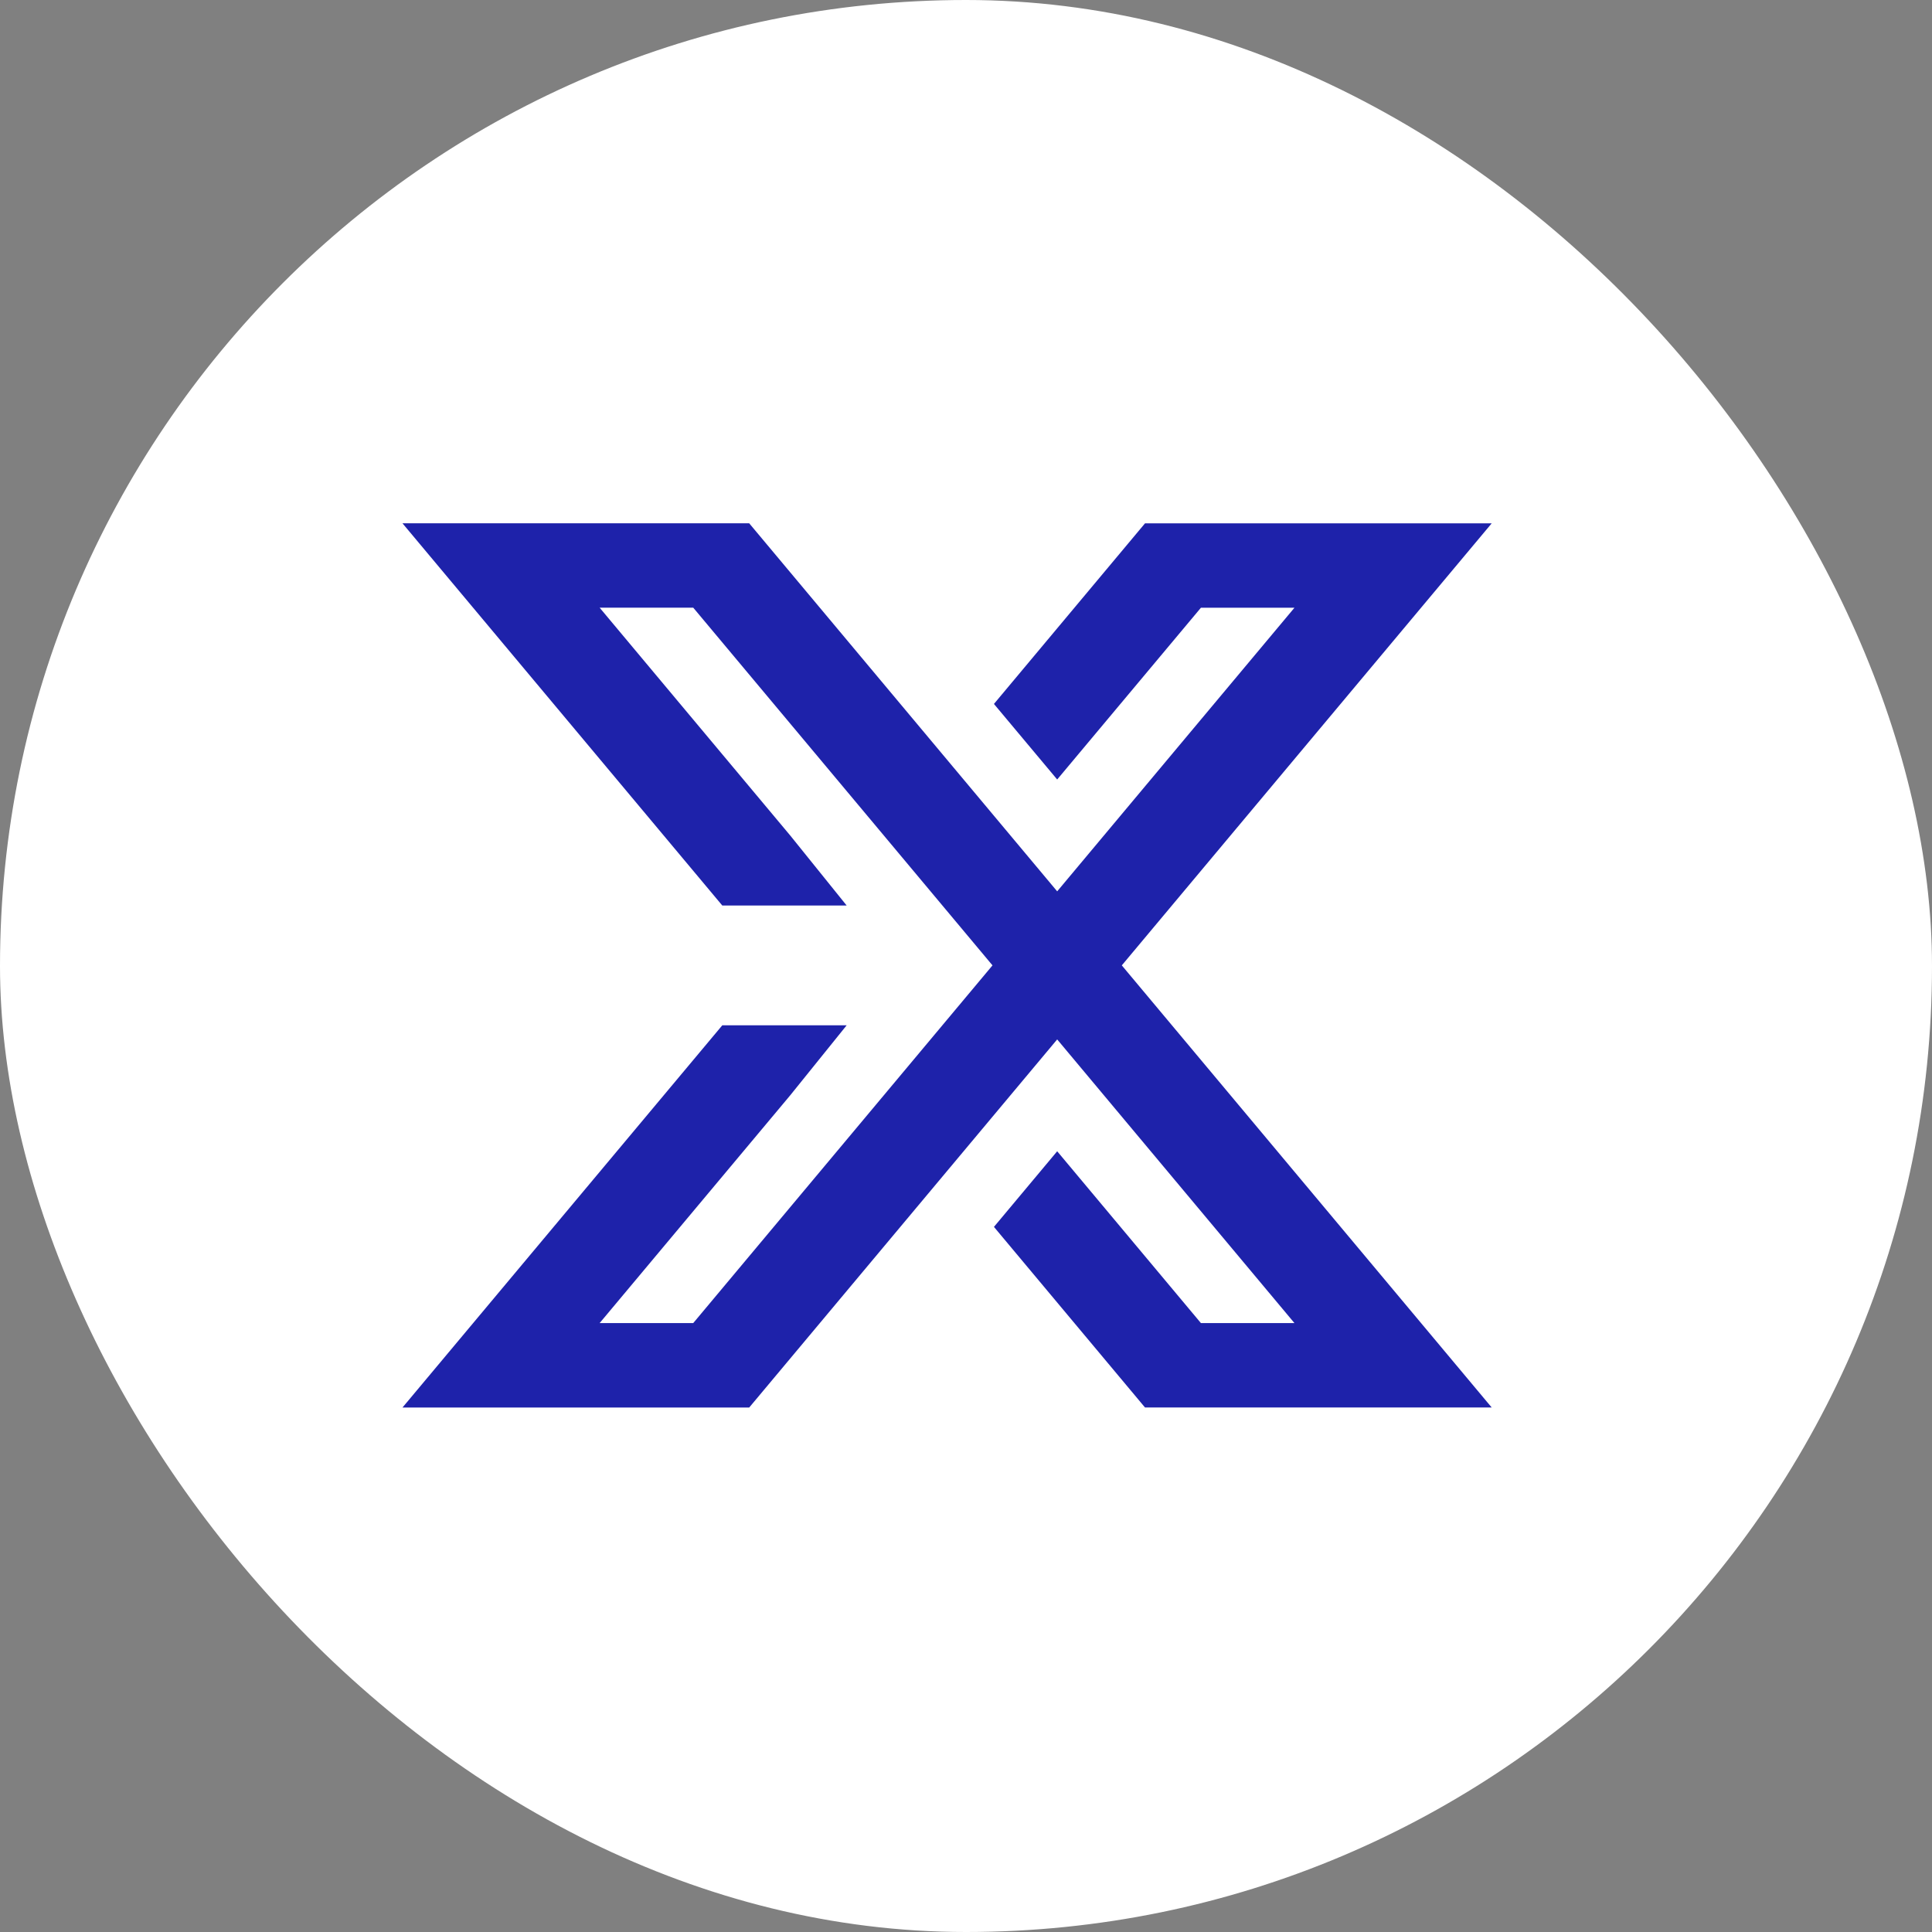 <svg width="56" height="56" viewBox="0 0 56 56" fill="none" xmlns="http://www.w3.org/2000/svg">
<rect x="0" y="0" width="56" height="56" fill="#808080" stroke="none"/>
<rect width="56" height="56" rx="28" fill="white"/>
<path d="M43.237 15.17H33.188L28.81 20.404L30.643 22.594L34.809 17.616H37.52L30.643 25.836L21.716 15.168H11.666L20.936 26.247H24.541L22.905 24.217L17.381 17.614H20.094L28.768 27.982L20.094 38.35H17.381L22.905 31.748L24.541 29.719H20.936L11.666 40.798H21.716L30.643 30.128L37.52 38.35H34.809L30.643 33.37L28.81 35.562L33.188 40.796H43.237L32.516 27.982L43.237 15.17Z" fill="#1E22AA"/>
</svg>
